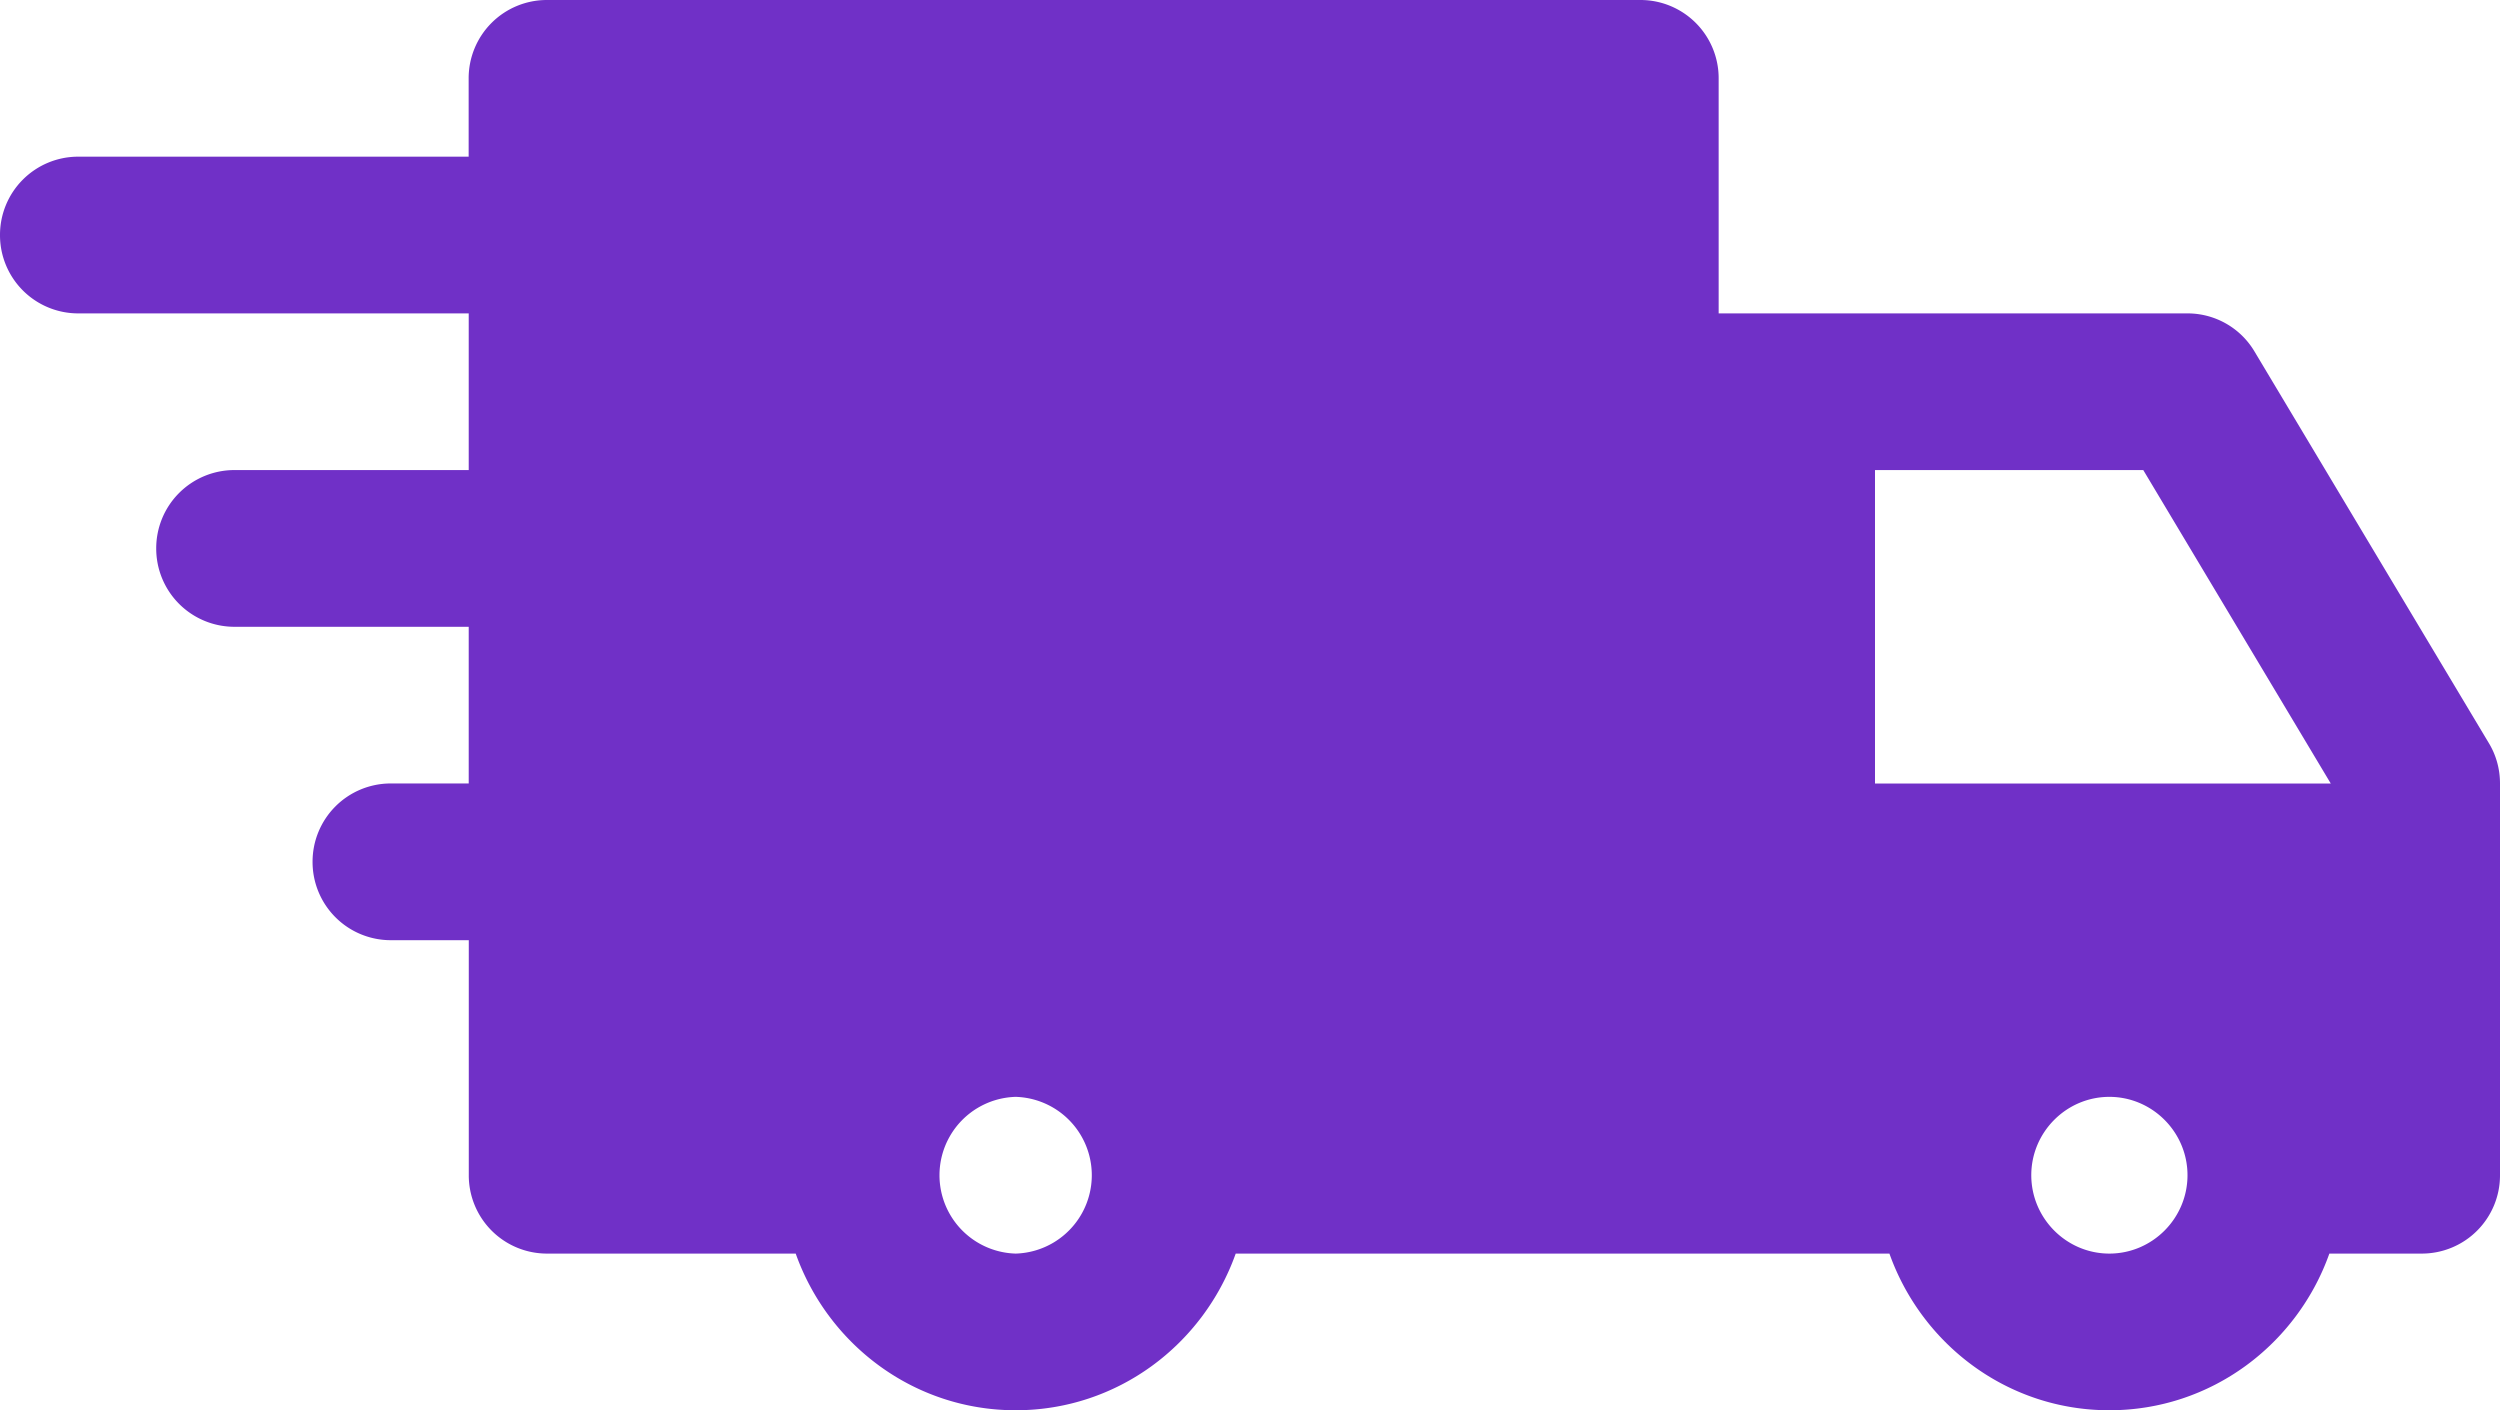 <svg width="39" height="22" viewBox="0 0 39 22" xmlns="http://www.w3.org/2000/svg">
    <path d="M38.827 11.594 35.17 5.483a1.215 1.215 0 0 0-1.046-.594h-7.313V1.222A1.22 1.22 0 0 0 25.595 0H8.53a1.22 1.22 0 0 0-1.219 1.222v1.222H1.22A1.22 1.22 0 0 0 0 3.667a1.22 1.22 0 0 0 1.219 1.222h6.093v2.444H3.656a1.22 1.22 0 0 0-1.219 1.223 1.22 1.22 0 0 0 1.22 1.222h3.655v2.444H6.095a1.22 1.22 0 0 0-1.219 1.222 1.22 1.22 0 0 0 1.219 1.223h1.218v3.666a1.22 1.22 0 0 0 1.22 1.223h3.88c.504 1.42 1.845 2.444 3.432 2.444s2.927-1.024 3.432-2.444h10.198C29.98 20.976 31.32 22 32.906 22s2.928-1.024 3.432-2.444h1.443A1.22 1.22 0 0 0 39 18.333v-6.11c0-.223-.059-.44-.173-.629zm-22.983 7.962a1.223 1.223 0 0 1 0-2.445 1.223 1.223 0 0 1 0 2.445zm17.062 0c-.67 0-1.218-.55-1.218-1.223 0-.672.548-1.222 1.218-1.222.67 0 1.219.55 1.219 1.222 0 .673-.548 1.223-1.219 1.223zm-3.656-7.334V7.333h4.185l2.925 4.89h-7.11z" fill="#7030C7" fill-rule="nonzero"/>
</svg>
